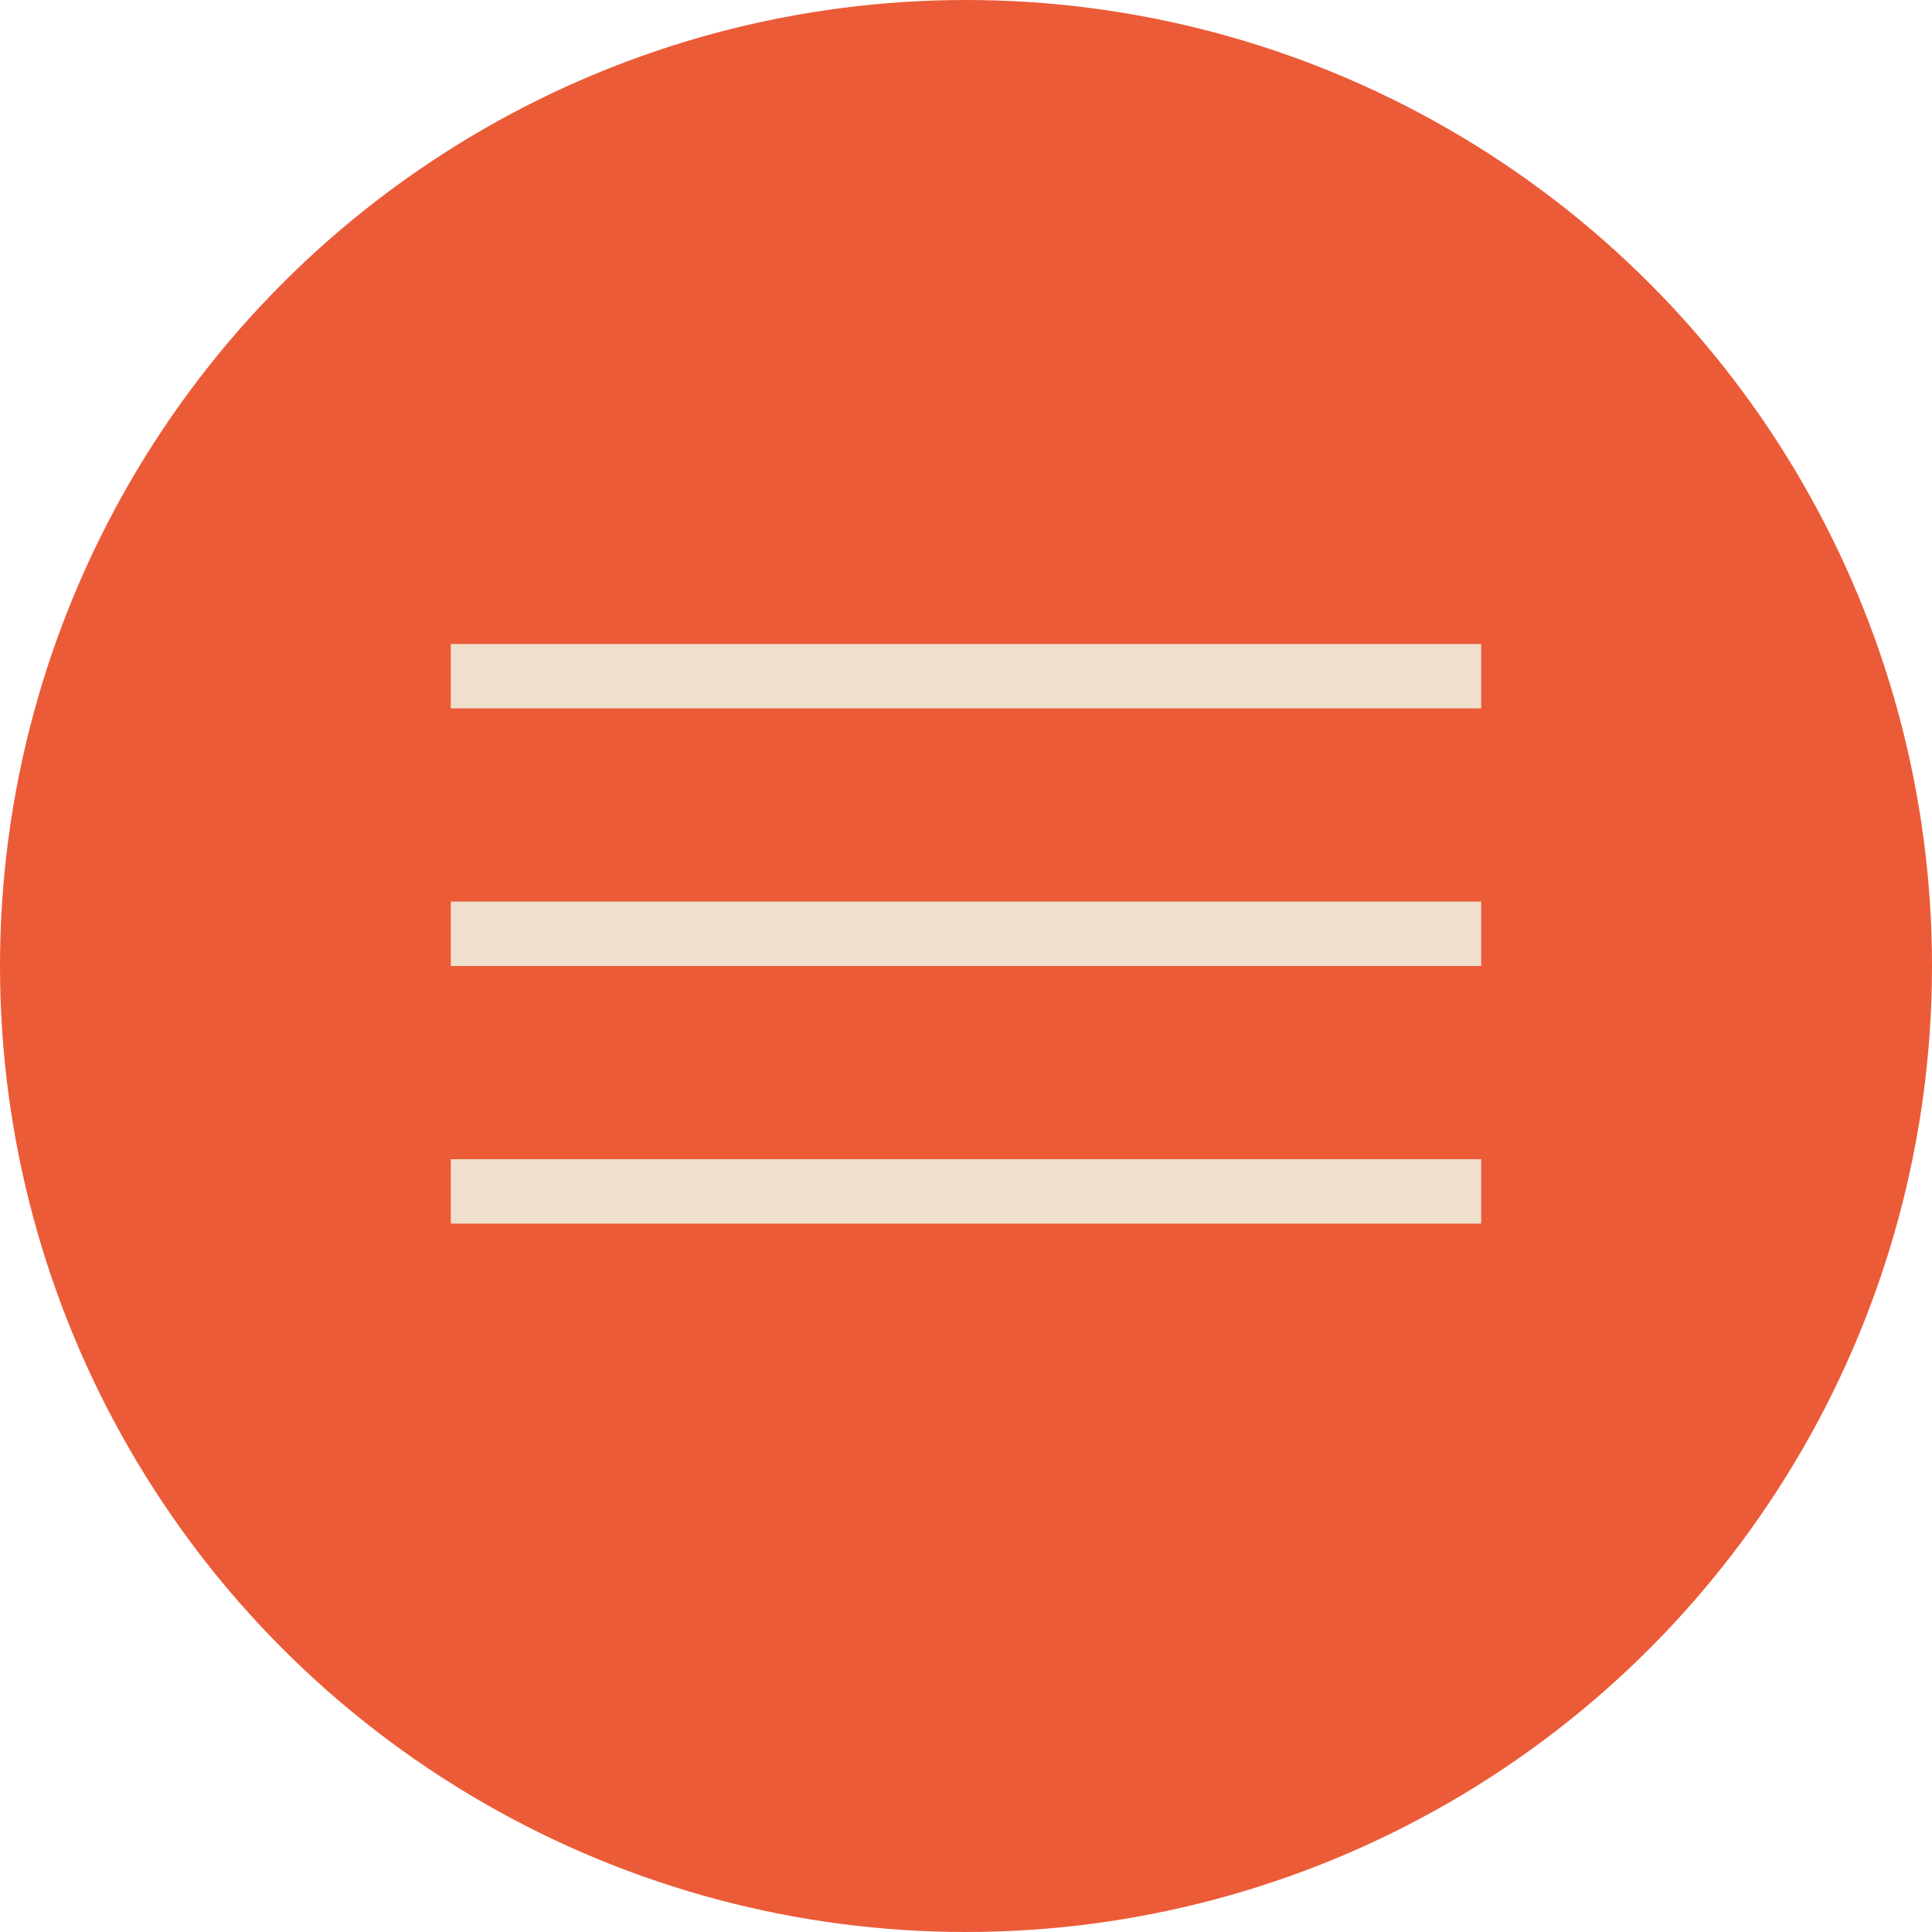 <?xml version="1.0" encoding="UTF-8"?> <svg xmlns="http://www.w3.org/2000/svg" width="30" height="30" viewBox="0 0 30 30" fill="none"><circle cx="15" cy="15" r="15" fill="#EB5B38"></circle><line x1="7" y1="10.5" x2="23" y2="10.5" stroke="#EFE0CD"></line><line x1="7" y1="14.5" x2="23" y2="14.5" stroke="#EFE0CD"></line><line x1="7" y1="18.5" x2="23" y2="18.5" stroke="#EFE0CD"></line></svg> 